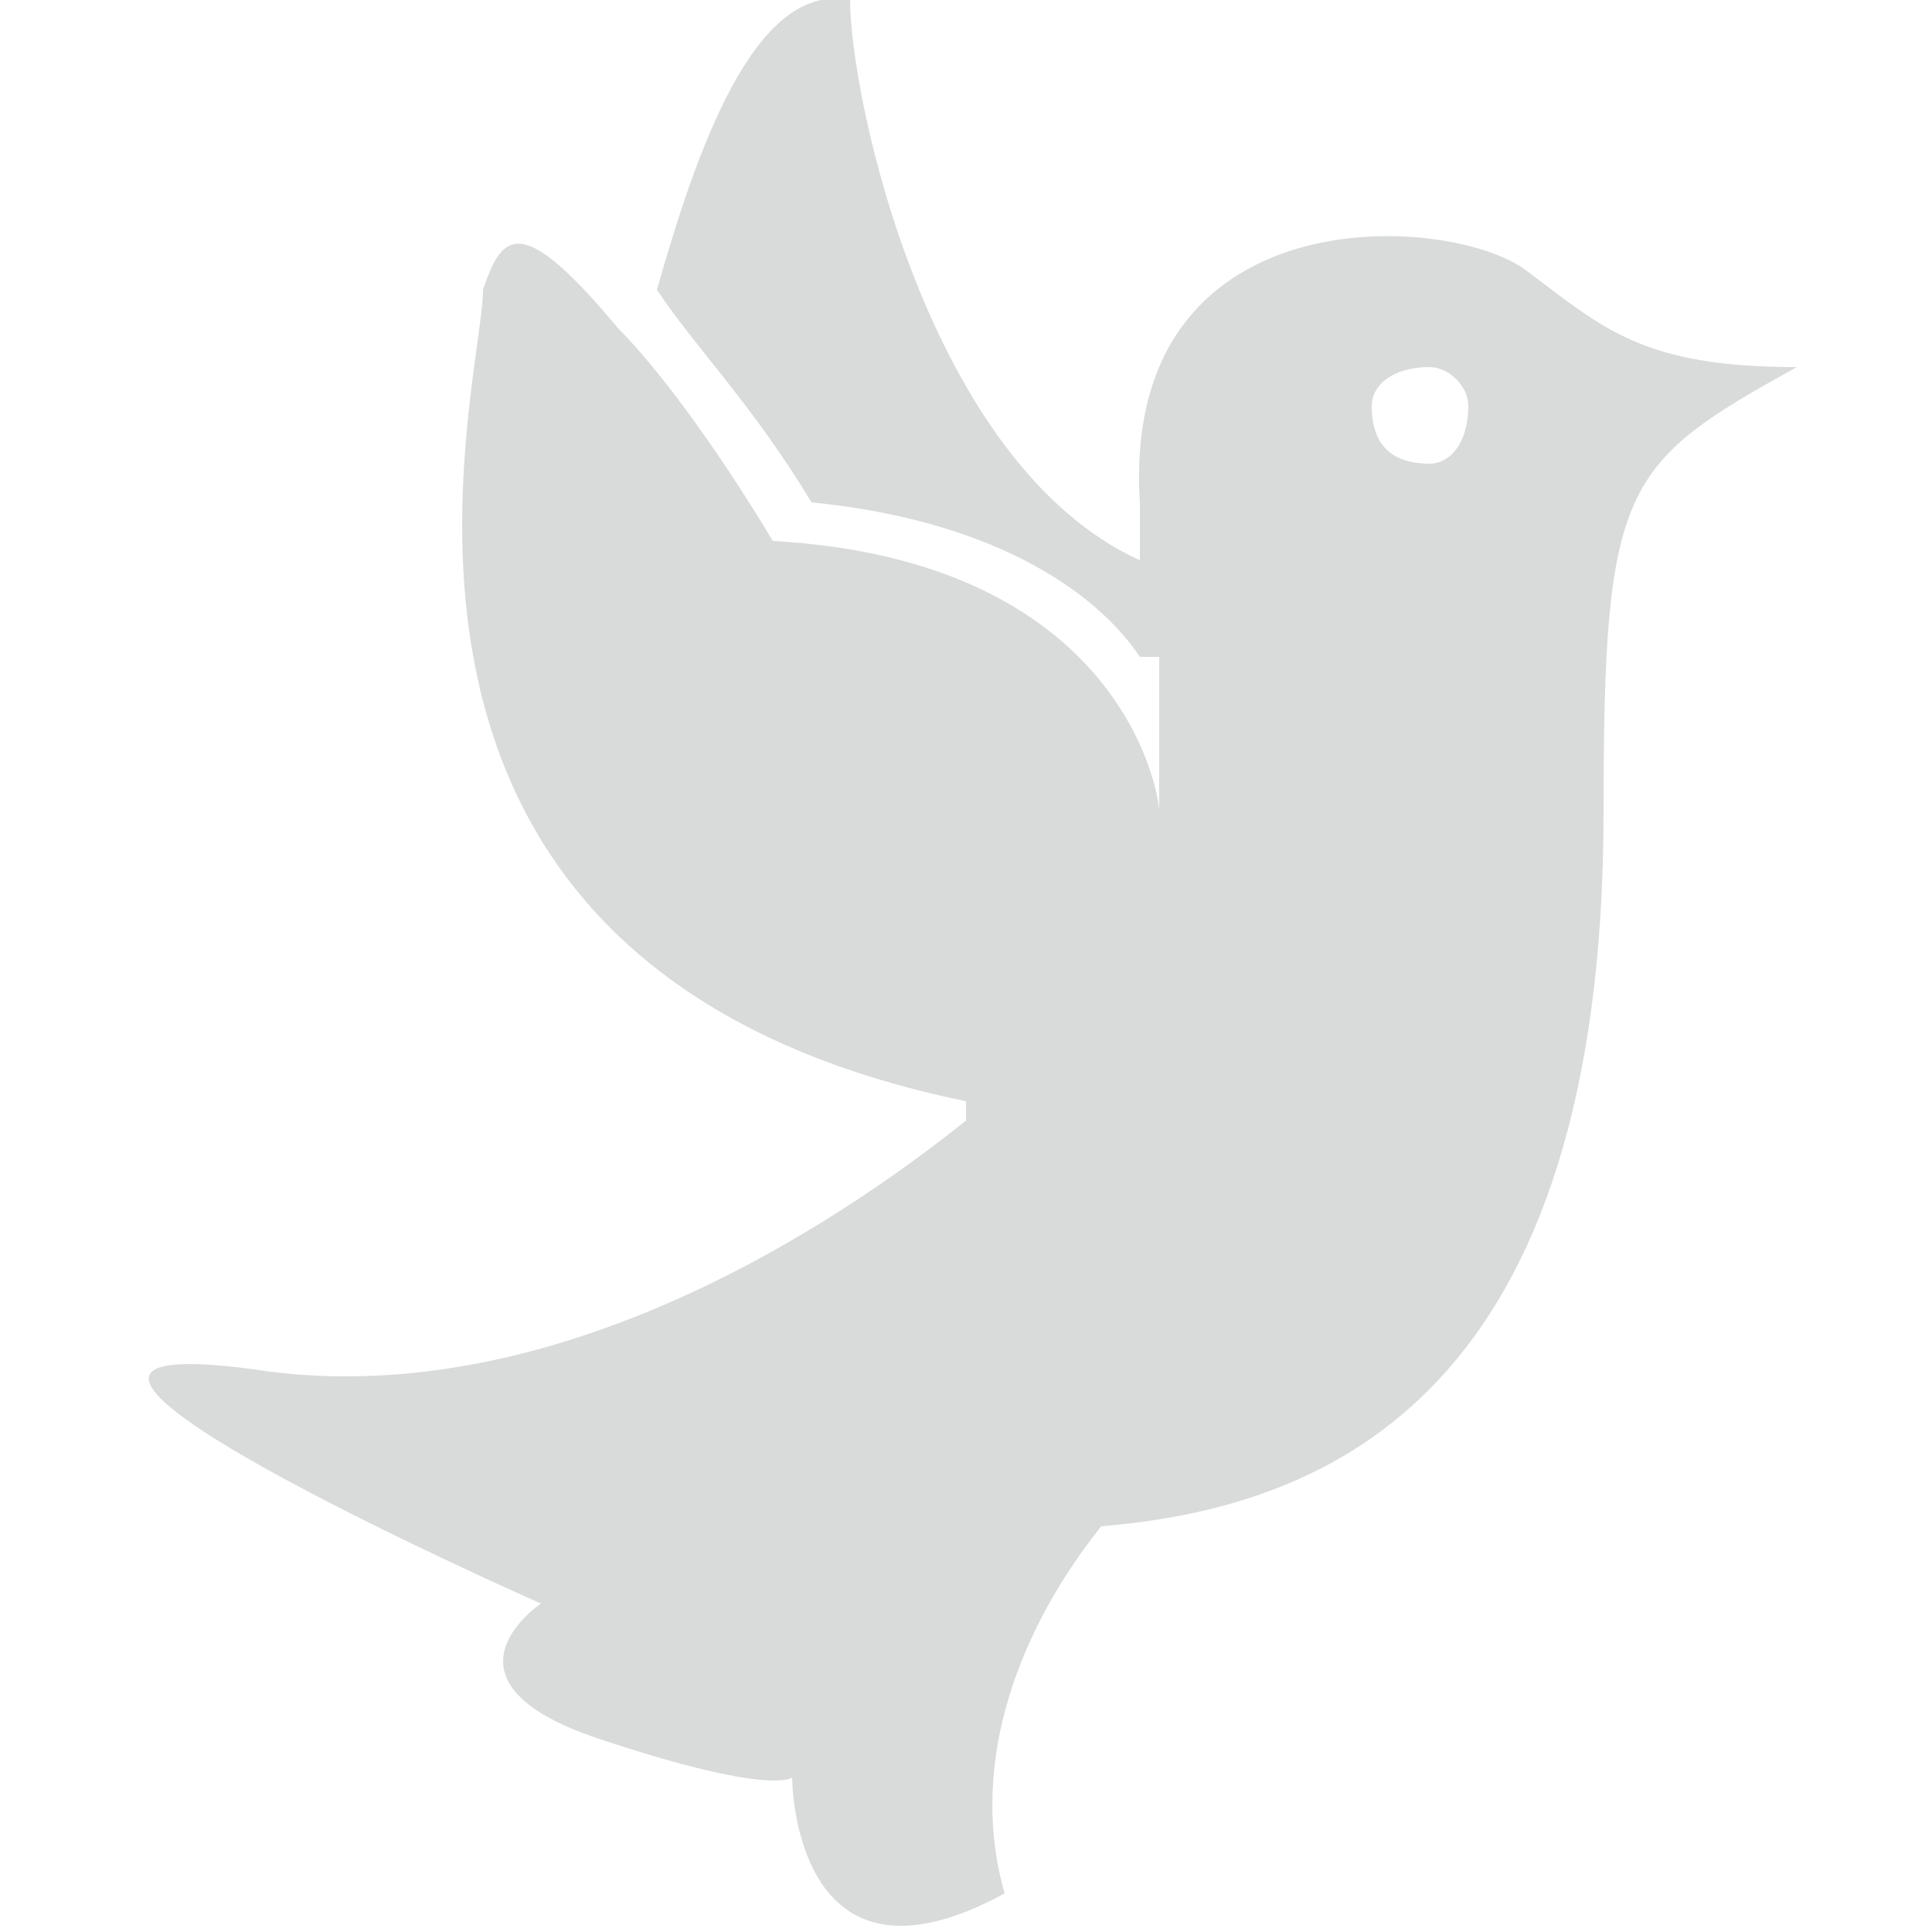 <?xml version="1.0" encoding="UTF-8"?>
<!DOCTYPE svg PUBLIC "-//W3C//DTD SVG 1.1//EN" "http://www.w3.org/Graphics/SVG/1.1/DTD/svg11.dtd">
<!-- Creator: CorelDRAW X7 -->
<svg xmlns="http://www.w3.org/2000/svg" xml:space="preserve" width="100px" height="100px" version="1.1" style="shape-rendering:geometricPrecision; text-rendering:geometricPrecision; image-rendering:optimizeQuality; fill-rule:evenodd; clip-rule:evenodd"
viewBox="0 0 100 100"
 xmlns:xlink="http://www.w3.org/1999/xlink">
 <defs>
  <style type="text/css">
   <![CDATA[
    .fil0 {fill:#D9DADA;fill-rule:nonzero}
   ]]>
  </style>
 </defs>
 <g id="Warstwa_x0020_1">
  <path class="fil0" d="M79 14c-4,-3 -21,-4 -20,12 0,0 0,0 0,0 0,1 0,2 0,3 0,0 0,0 0,0 -11,-5 -15,-24 -15,-29 -5,-1 -8,8 -10,15 2,3 5,6 8,11 10,1 15,5 17,8 1,0 1,0 1,0 0,6 0,8 0,8 0,-1 -2,-13 -20,-14 -3,-5 -6,-9 -8,-11 -5,-6 -6,-5 -7,-2 0,5 -9,35 25,42l0 1c-5,4 -20,15 -36,13 -20,-3 14,12 14,12 0,0 -6,4 3,7 9,3 10,2 10,2 0,0 0,12 11,6 -2,-7 1,-14 5,-19 12,-1 26,-7 26,-37 0,-17 1,-18 10,-23 -8,0 -10,-2 -14,-5zm-5 10l0 0c-2,0 -3,-1 -3,-3 0,-1 1,-2 3,-2 1,0 2,1 2,2 0,2 -1,3 -2,3z"/>
 </g>
</svg>
